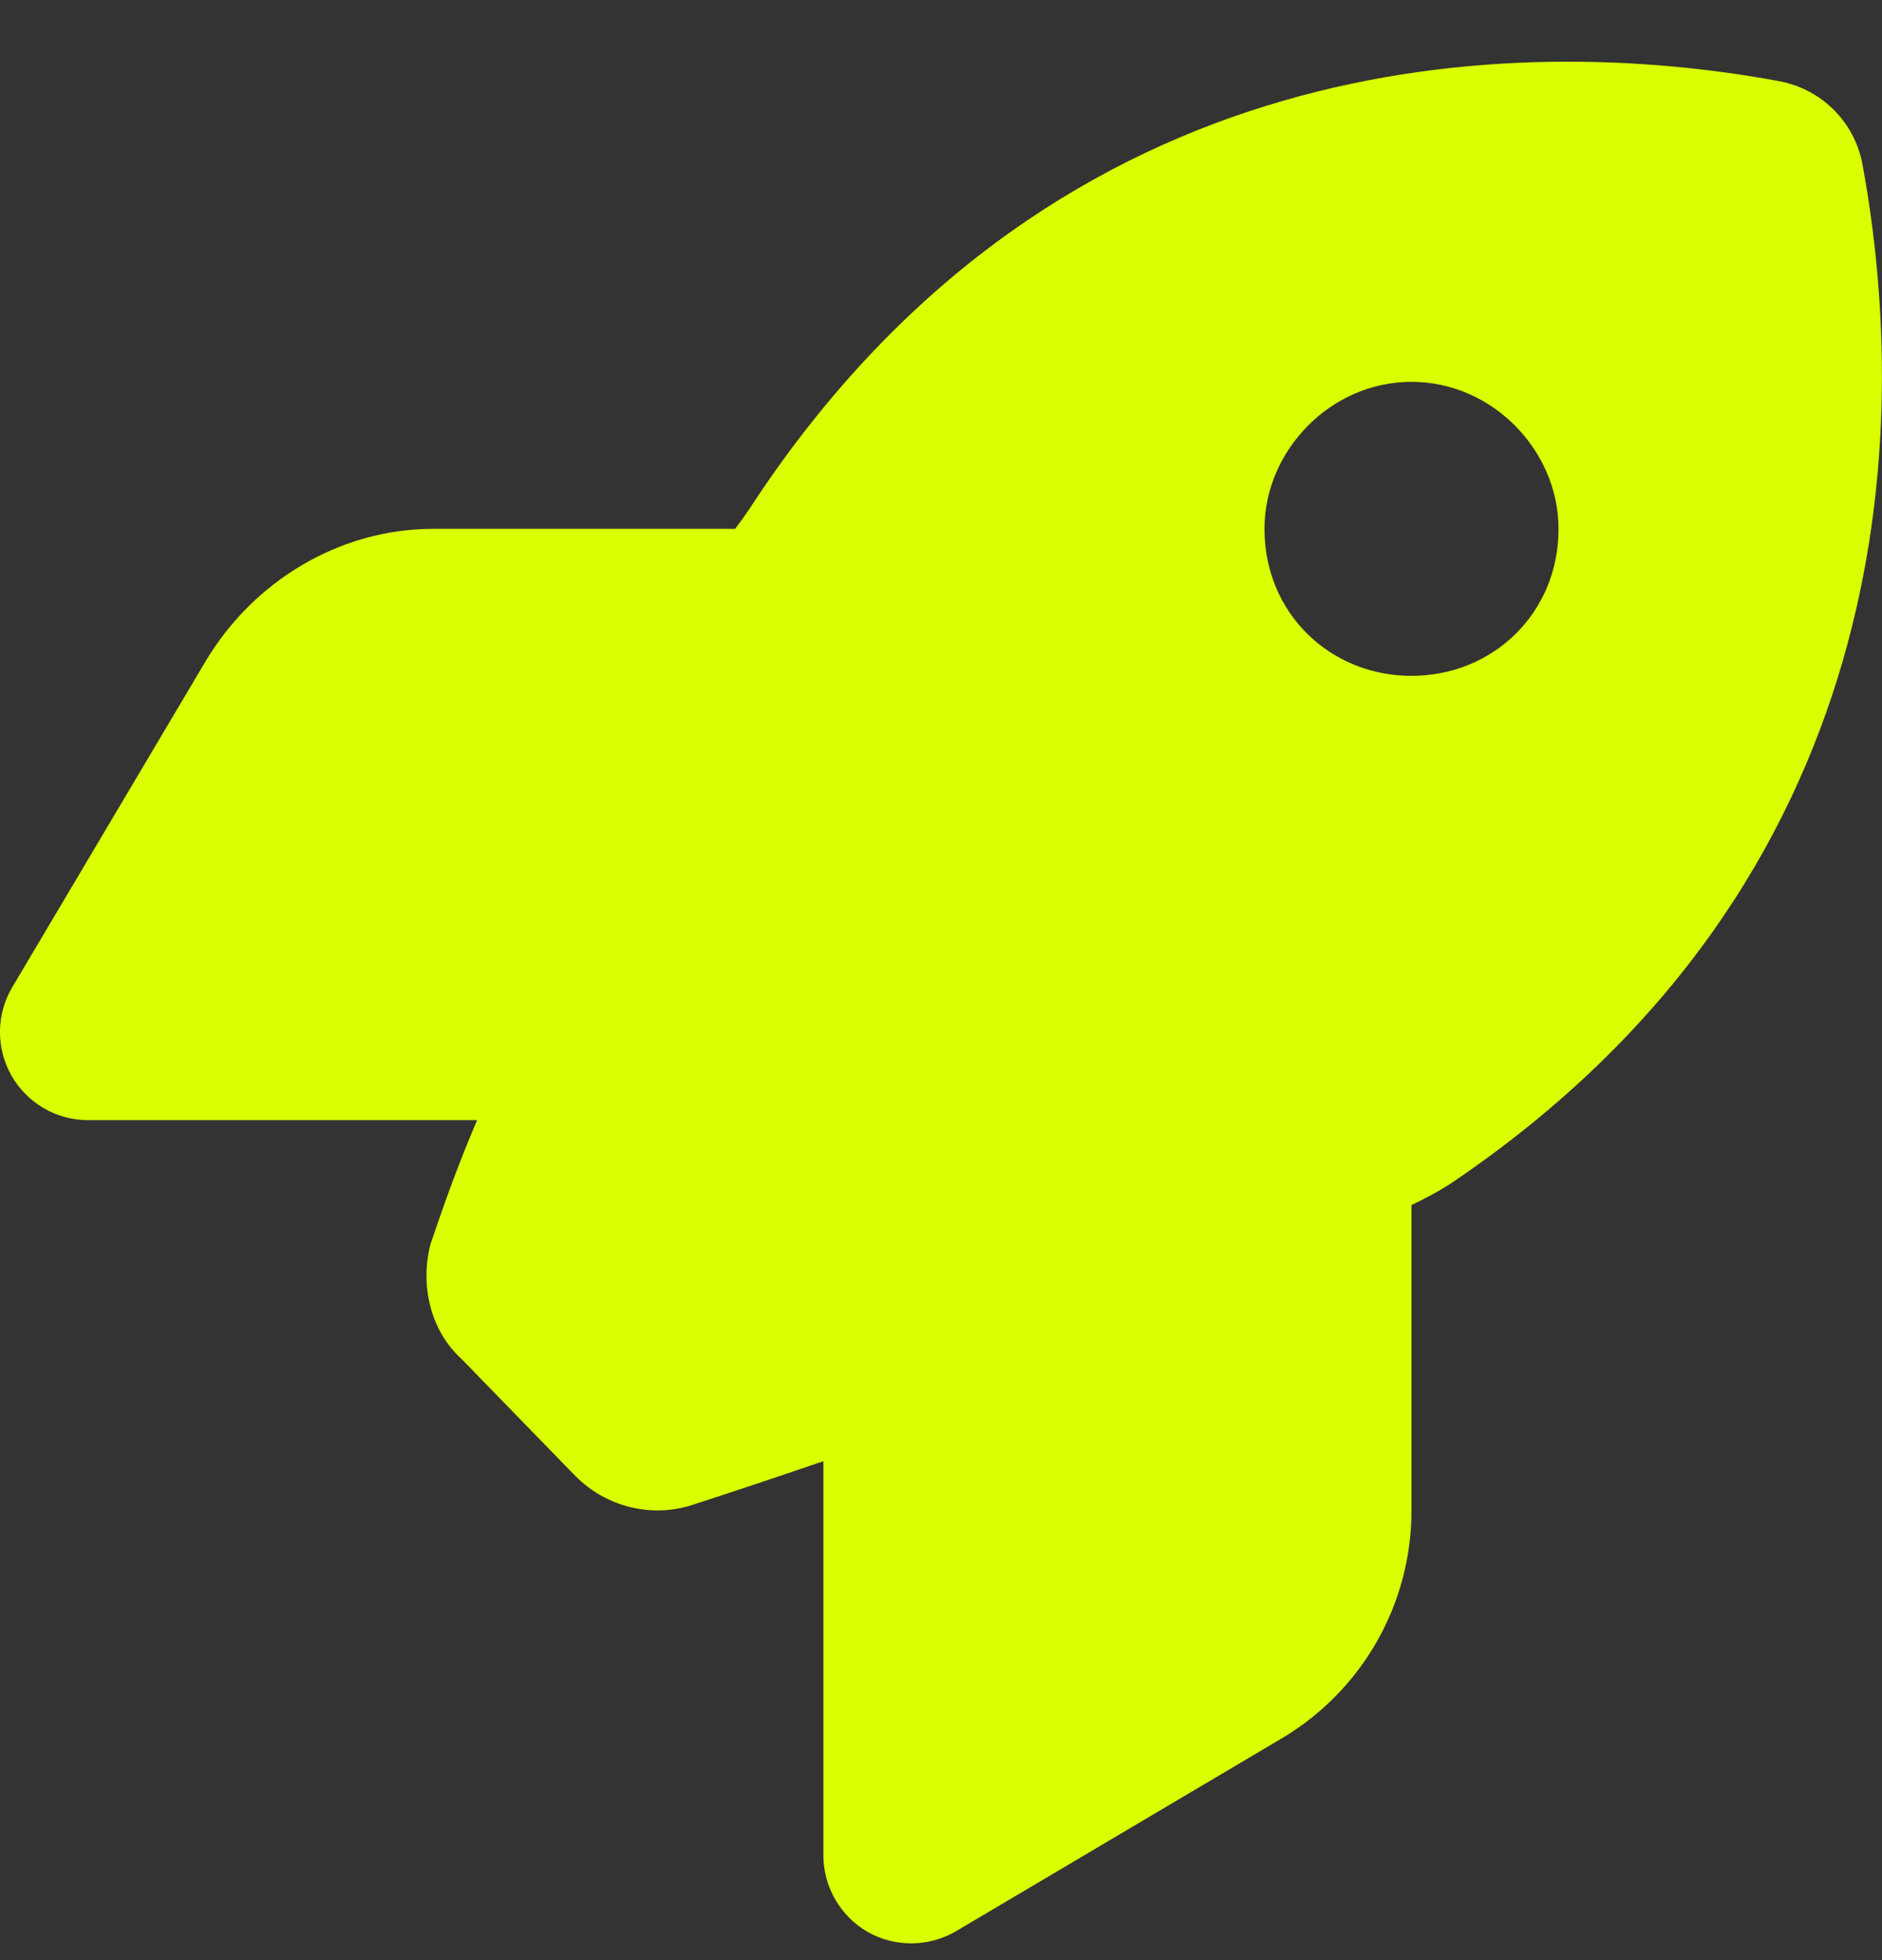 <svg width="24" height="25" viewBox="0 0 24 25" fill="none" xmlns="http://www.w3.org/2000/svg">
<rect x="0" y="0" width="24" height="25" fill="#333333" stroke="none"/>
<path d="M7.341 18.829L5.892 17.339C5.494 16.982 5.353 16.401 5.489 15.871C5.63 15.454 5.817 14.911 6.084 14.287H1.125C0.721 14.287 0.348 14.072 0.147 13.72C-0.053 13.368 -0.049 12.937 0.157 12.59L2.617 8.442C3.225 7.415 4.328 6.745 5.522 6.745H9.375C9.487 6.6 9.6 6.426 9.712 6.257C13.552 0.596 19.27 0.405 22.683 1.034C23.231 1.135 23.653 1.557 23.752 2.102C24.38 5.517 24.192 11.236 18.53 15.075C18.366 15.187 18.145 15.3 18 15.37V19.265C18 20.461 17.372 21.562 16.345 22.172L12.197 24.628C11.85 24.834 11.419 24.839 11.067 24.642C10.716 24.44 10.5 24.065 10.5 23.662V18.637C9.839 18.862 9.262 19.054 8.827 19.195C8.302 19.364 7.73 19.218 7.341 18.829ZM18 8.62C19.036 8.62 19.875 7.823 19.875 6.745C19.875 5.751 19.036 4.87 18 4.87C16.964 4.87 16.125 5.751 16.125 6.745C16.125 7.823 16.964 8.62 18 8.62Z" fill="#D9FF00"/>
</svg>
